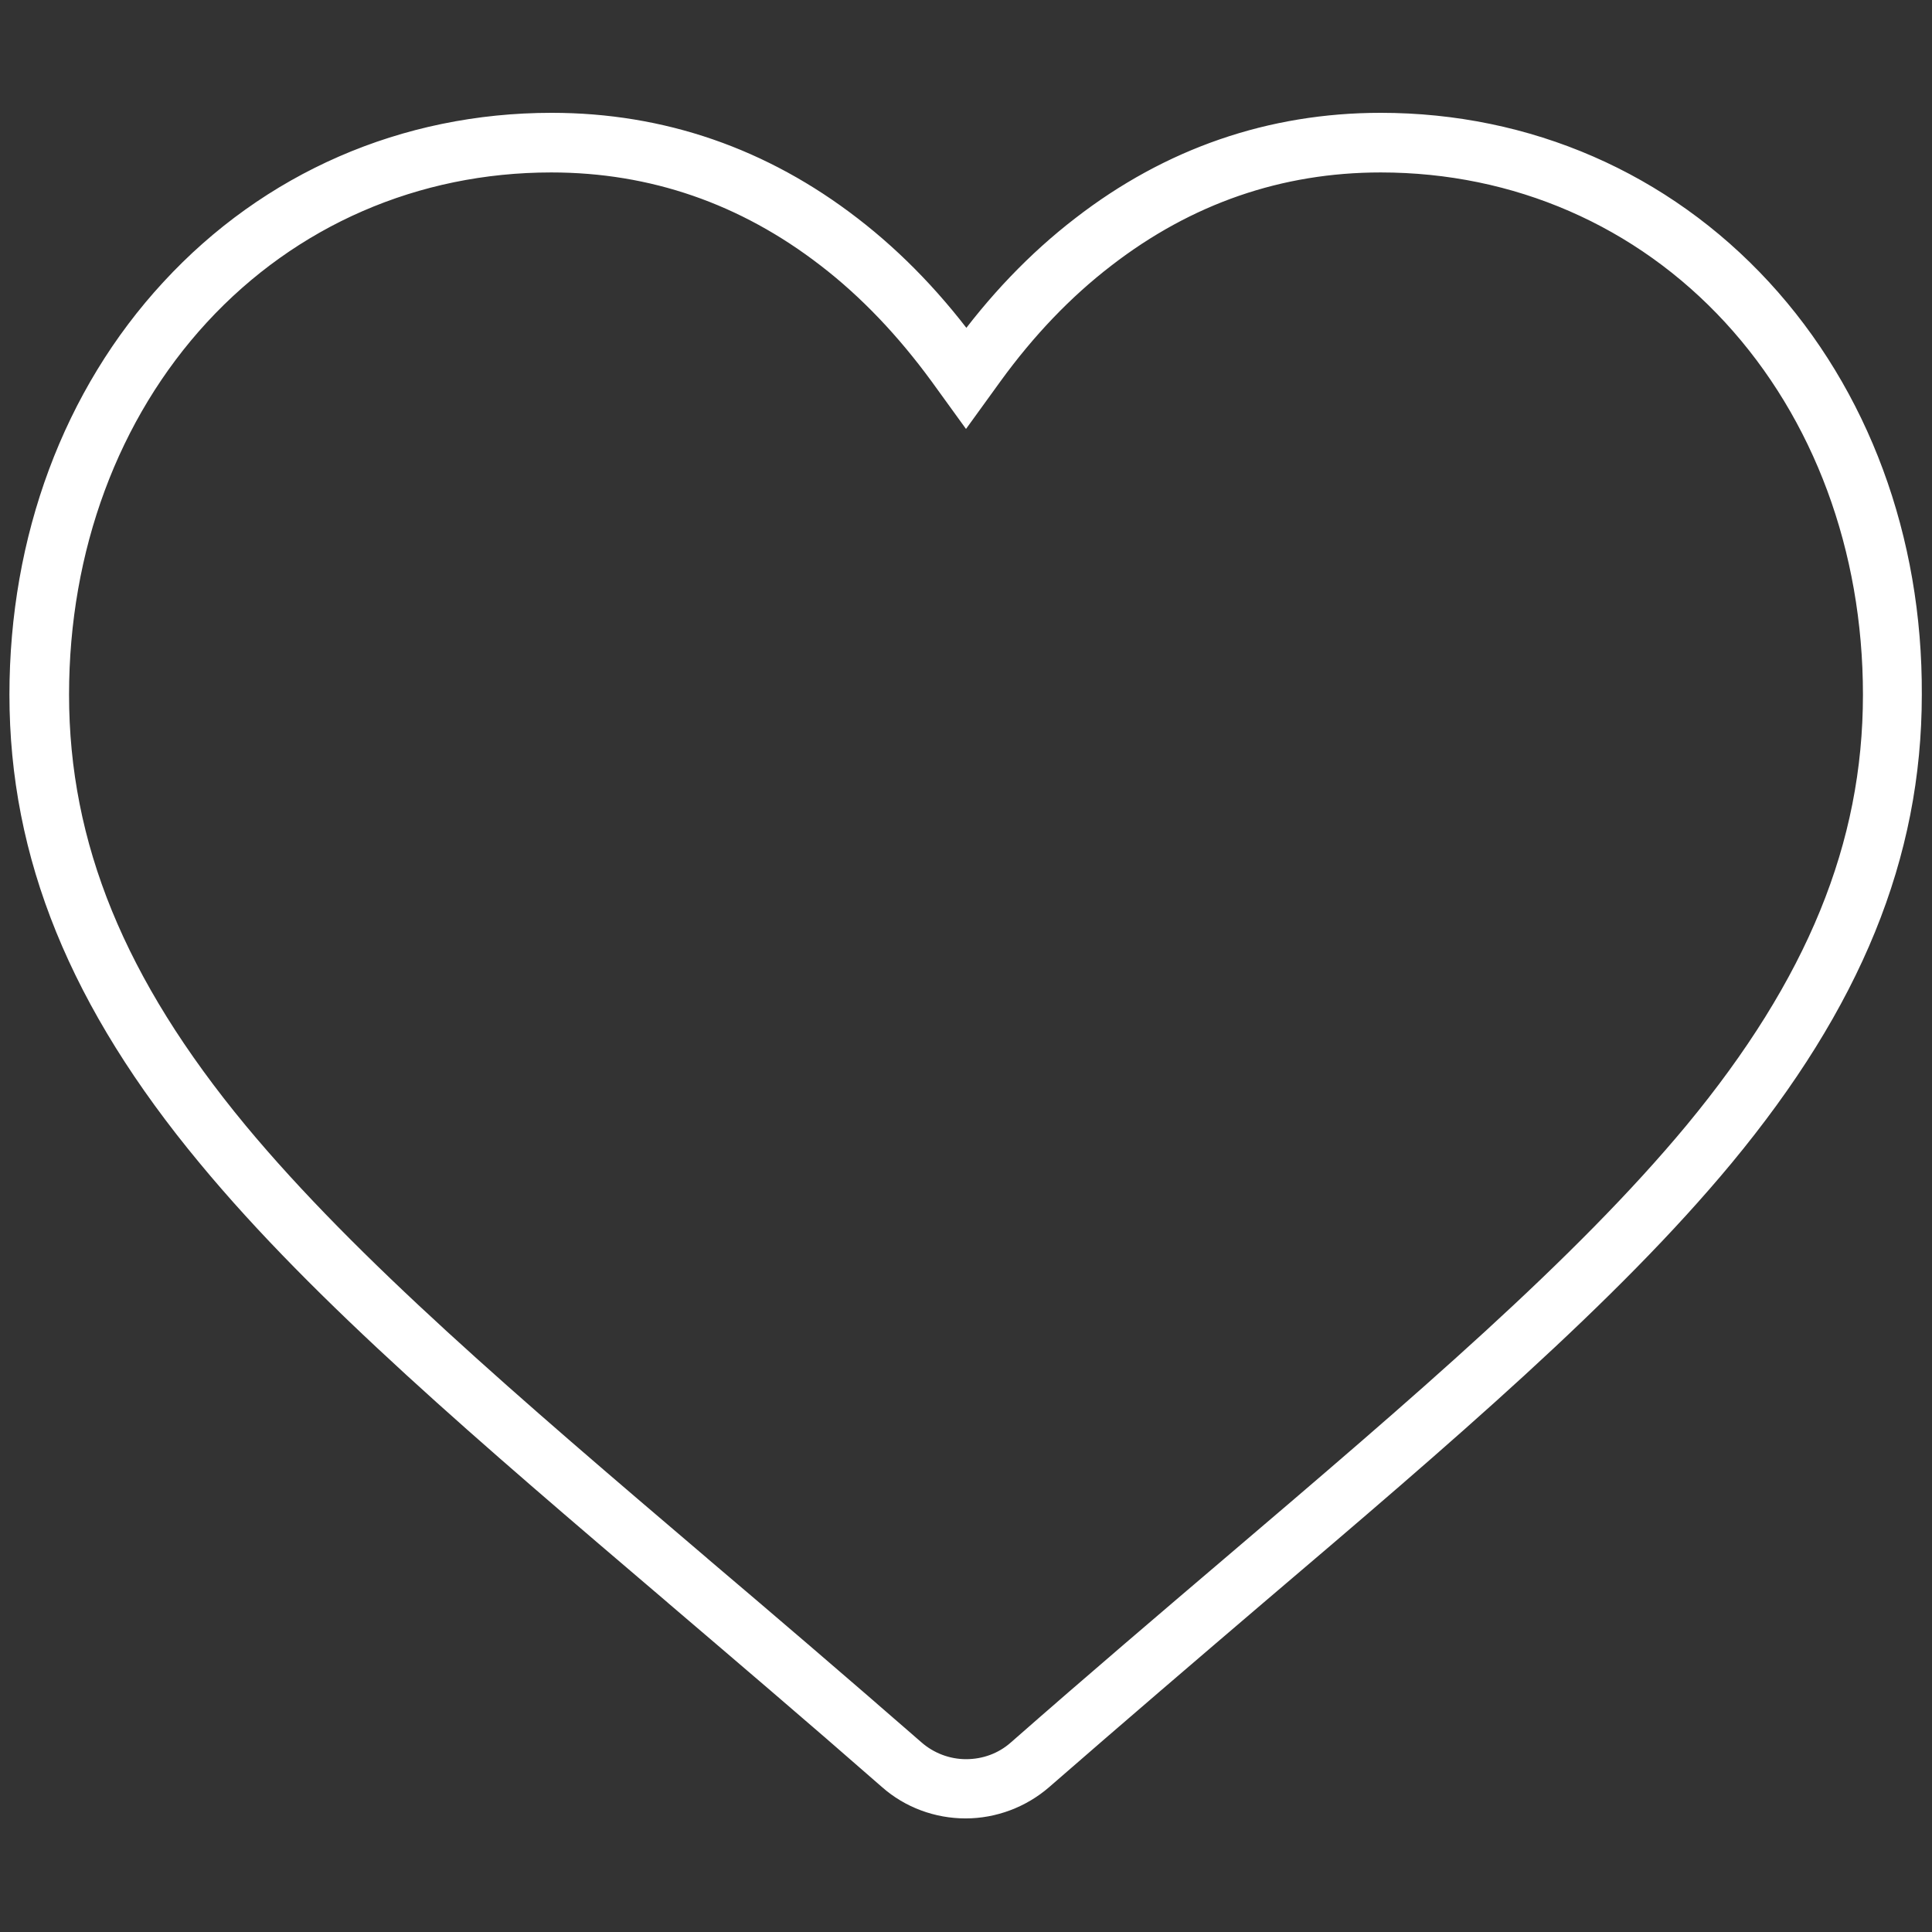 <?xml version="1.0" encoding="UTF-8"?> <!-- Generator: Adobe Illustrator 25.2.0, SVG Export Plug-In . SVG Version: 6.00 Build 0) --> <svg xmlns="http://www.w3.org/2000/svg" xmlns:xlink="http://www.w3.org/1999/xlink" id="Image" x="0px" y="0px" viewBox="0 0 512 512" style="enable-background:new 0 0 512 512;" xml:space="preserve"><rect x="0" y="0" width="512" height="512" fill="#333333" stroke="none"/> <style type="text/css"> .st0{display:none;} .st1{display:inline;} .st2{display:inline;fill:#FFFFFF;} .st3{fill:#FFFFFF;} .st4{fill:#FFFFFF;stroke:#FFFFFF;stroke-width:9;stroke-miterlimit:10;} </style> <g class="st0"> <path class="st1" d="M469.7,263.9H303.5c-15.2,0-31.7,12.1-31.7,31.7c0,20.1,4.3,34.2,8.5,47.8c3.8,12.2,7.3,23.8,7.3,39.3 c0,9.3-2.3,39.6-31.7,39.6s-31.7-30.3-31.7-39.6c0-15.5,3.6-27.1,7.3-39.3c4.2-13.6,8.5-27.6,8.5-47.8c0-19.6-16.4-31.7-31.7-31.7 H42.3c-10.5,0-10.5,15.8,0,15.8h166.2c6.6,0,15.8,4.9,15.8,15.8c0,17.7-3.8,30.1-7.8,43.1c-3.9,12.8-8,26-8,43.9 c0,25.6,12.4,55.4,47.5,55.4s47.5-29.8,47.5-55.4c0-17.9-4.1-31.1-8-43.9c-4-13-7.8-25.4-7.8-43.1c0-10.9,9.3-15.8,15.8-15.8h166.2 C480.2,279.7,480.1,263.9,469.7,263.9z"></path> <path class="st1" d="M145.2,153.1c36.8,0,55.4,18.6,55.4,55.4c0,10.5,15.8,10.5,15.8,0c0-36.8,18.6-55.4,55.4-55.4 c10.5,0,10.5-15.8,0-15.8c-36.8,0-55.4-18.6-55.4-55.4c0-10.5-15.8-10.5-15.8,0c0,36.8-18.6,55.4-55.4,55.4 C134.7,137.3,134.7,153.1,145.2,153.1z M208.5,119.5c5.7,11.3,14.3,20,25.7,25.7c-11.3,5.7-20,14.3-25.7,25.7 c-5.7-11.3-14.3-20-25.7-25.7C194.2,139.5,202.8,130.8,208.5,119.5z"></path> <path class="st1" d="M271.8,200.6c26.6,0,39.6,12.9,39.6,39.6c0,10.5,15.8,10.5,15.8,0c0-26.6,12.9-39.6,39.6-39.6 c10.5,0,10.5-15.8,0-15.8c-26.6,0-39.6-12.9-39.6-39.6c0-10.5-15.8-10.5-15.8,0c0,26.6-12.9,39.6-39.6,39.6 C261.3,184.7,261.4,200.6,271.8,200.6z M319.3,177.6c3.8,6.2,8.8,11.3,15,15c-6.2,3.8-11.3,8.8-15,15c-3.8-6.2-8.8-11.3-15-15 C310.5,188.9,315.6,183.9,319.3,177.6z"></path> </g> <g class="st0"> <path class="st2" d="M172.8,143.7c0,2.1-0.8,3.9-2.2,5.3s-3.2,2.2-5.3,2.2s-4-0.8-5.3-2.2s-2.2-3.2-2.2-5.3c0-2.1,0.8-4,2.2-5.3 c1.4-1.4,3.2-2.2,5.3-2.2C169.5,136.2,172.8,139.6,172.8,143.7z"></path> <path class="st2" d="M202.8,143.7c0,2.1-0.8,3.9-2.2,5.3c-1.4,1.4-3.2,2.2-5.3,2.2c-2.1,0-3.9-0.8-5.3-2.2 c-1.4-1.4-2.2-3.2-2.2-5.3c0-2.1,0.8-4,2.2-5.3c1.4-1.4,3.2-2.2,5.3-2.2C199.5,136.2,202.8,139.6,202.8,143.7z"></path> <path class="st2" d="M254.4,31.3L254.4,31.3c4.1,0,7.5,3.4,7.5,7.5v0c0,4.1-3.4,7.5-7.5,7.5h0c-4.1,0-7.5-3.4-7.5-7.5v0 C246.9,34.6,250.2,31.3,254.4,31.3z"></path> <path class="st2" d="M428.2,106L428.2,106c4.1,0,7.5,3.4,7.5,7.5v0c0,4.1-3.4,7.5-7.5,7.5h0c-4.1,0-7.5-3.4-7.5-7.5v0 C420.7,109.3,424.1,106,428.2,106z"></path> <path class="st2" d="M226.1,280.4c-10,16-28.7,22.7-45.9,19.8c-11.5-1.9-22.3-8.1-29.3-18.6c-0.9-1.3-1.2-2.7-1.2-4.1 c0-2.9,1.7-5.7,4.6-6.9c3.3-1.4,7.1-0.3,9.2,2.6c5,7.4,12.8,11.5,21,12.5c10.9,1.3,22.5-3.2,28.9-13.2c1.9-3,5.7-4.3,9.1-3h0 C226.7,271.2,228.6,276.4,226.1,280.4z"></path> <path class="st2" d="M359.4,281.8c-6.9,10.1-17.3,16.1-28.4,18.2c-16.9,3.1-35.4-3-45.8-18.5c-0.8-1.3-1.2-2.7-1.2-4.1 c0-2.9,1.7-5.7,4.6-7c3.3-1.4,7.1-0.3,9.2,2.7c5.5,7.9,14.7,12.8,24.6,12.8c1.5,0,3-0.1,4.5-0.3c8.1-1.2,15.4-5.8,20.1-12.5 c2.1-3,5.9-4.1,9.2-2.7l0,0C360.6,272.4,362.1,277.9,359.4,281.8z"></path> <path class="st2" d="M375.4,235l-4.8,5.1c-9.5-9-22-13.9-35.1-13.9h-49.2c-2.1,0-4-0.8-5.3-2.2s-2.2-3.2-2.2-5.3 c0-4.1,3.4-7.5,7.5-7.5h49.2c14.1,0,27.7,4.5,39,12.7C378,226.5,378.4,231.7,375.4,235z"></path> <path class="st2" d="M233.2,218.7c0,4.2-3.4,7.5-7.5,7.5h-49.9c-10.9,0-21.4,3.4-30.1,9.8c-3,2.2-7.3,1.8-9.8-1l0,0 c-3.1-3.2-2.7-8.5,1-11.1c11.3-8.2,24.9-12.7,39-12.7h49.9C229.8,211.2,233.2,214.5,233.2,218.7z"></path> <path class="st2" d="M443.3,257.9V162c-0.2-7.3-0.5-14-1-19.5c-0.4-4.3-4.4-7.4-8.7-6.7c-3.7,0.6-6.3,3.8-6.3,7.4 c0,0.2,0,0.5,0,0.7c1.9,20.8,0.6,67.9,1,82.4h-15.7c-0.2-101.8-67.3-173.6-173-164.5c-18-10.1-18.2-35.8-0.3-46h43.6 c52.9,0,100.8,28.1,126.6,73.8c2,3.5,6.3,4.8,9.9,3l0,0c3.8-1.9,5.3-6.7,3.2-10.4C394.9,32.7,340,0.3,282.9,0.8 c-58.3-0.9-105-0.1-163.8,43.1L105.5,0L90.2,50.8L54.6,72.3l30.3,13.6c-10.1,16.8-15.5,46.8-17,73.6v98.5c0,23.9,12.5,46.4,32.9,59 c5.2,53.7,35.7,109.5,79.7,142.8v44.8c0,4.1,3.4,7.5,7.5,7.5l0,0c4.1,0,7.5-3.4,7.5-7.5v-34.2c15.9,10.2,32.9,18,50.8,23.3 c6.1,1.8,12.5,1.8,18.6,0c17.9-5.3,35.1-13.2,51-23.5v34.4c0,4.1,3.4,7.5,7.5,7.5l0,0c4.1,0,7.5-3.4,7.5-7.5v-45 c9.2-7.1,21.5-19.5,29.5-28.2l15.4,39.3l18.8-47.9l46.9-17.8l-45.7-15.2l-2.6-9.7c7.4-17.8,14.7-41.7,17.5-63 C430.8,304.3,443.3,281.8,443.3,257.9z M413.1,241.3h15.3c0.6,21.5,0.8,38.8-15.3,55V241.3z M71.2,65.7l22.2-12.2l12.2-22.2 l12.2,22.2l22.2,12.2l-19.1,17.5l-15.3,16.9L89.4,82L71.2,65.7z M97.8,296.4c-10-10.1-14.9-23.9-14.9-38.5v-16.6h14.9V296.4z M97.8,226.3H82.9v-65c0-18.4,4.5-42.1,11.1-58.9l11.5,29L120.7,84l46.9-15.2l-42.2-11.6c26.4-23.9,63-38.9,92.2-41 c-9.9,14.2-8.8,35.2,2.6,48.2C140.2,77.6,98.3,148.6,97.8,226.3z M410.1,404.9l-22.2,12.2l-12.2,22.2l-12.2-22.2l-22.2-12.2 l22.2-12.2l12.2-22.2l12.2,22.2L410.1,404.9z M383.5,361.9l-7.8-22.6l-16.9,48L310,404.9l39.7,16.2c-22.9,25.3-55.4,47.7-86.8,57.4 c-4.7,1.4-9.7,1.5-14.4,0.1C132.1,443.3,106,337.4,112.8,229l21.2-21.2c32.2-31.7,59.2-8.7,94.5-34.5c3.6-2.7,4.2-7.8,1.3-11.2 c-1.5-1.7-3.6-2.6-5.7-2.6c-1.5,0-3.1,0.5-4.4,1.4c-36.8,26-59.3-5.4-105.7,45.6c3.6-31.6,14.1-59.9,30.3-81.2 c48.2-68.8,188.4-64.6,229.2,10c9.1,14.7,14.9,30,18.5,45.8c-30.1-41.9-76.8-69.7-129-75.6v-7.3c0-4.1-3.3-7.4-7.4-7.4 s-7.4,3.3-7.4,7.4v0c0.1,15.5-1.5,29.6-9.8,43c-2,3.3-1.2,7.5,1.8,9.8l0.1,0c3.5,2.7,8.5,1.7,10.9-2.1c5.4-8.8,9-18.4,10.7-28.5 c59.5,6.8,111.2,44.8,135.5,99.9C396.9,262.2,400.4,321.6,383.5,361.9z"></path> <path class="st2" d="M458.3,330.9L458.3,330.9c-4.1,0-7.5,3.4-7.5,7.5v7.5h-7.5c-4.1,0-7.5,3.4-7.5,7.5l0,0c0,4.1,3.4,7.5,7.5,7.5 h7.5v7.5c0,4.1,3.4,7.5,7.5,7.5l0,0c4.1,0,7.5-3.4,7.5-7.5v-7.5h7.5c4.1,0,7.5-3.4,7.5-7.5l0,0c0-4.1-3.4-7.5-7.5-7.5h-7.5v-7.5 C465.8,334.2,462.4,330.9,458.3,330.9z"></path> <path class="st2" d="M23,106.4L23,106.4c-4.1,0-7.5,3.4-7.5,7.5v7.5H8c-4.1,0-7.5,3.4-7.5,7.5v0c0,4.1,3.4,7.5,7.5,7.5h7.5v7.5 c0,4.1,3.4,7.5,7.5,7.5h0c4.1,0,7.5-3.4,7.5-7.5v-7.5H38c4.1,0,7.5-3.4,7.5-7.5v0c0-4.1-3.4-7.5-7.5-7.5h-7.5v-7.5 C30.5,109.8,27.1,106.4,23,106.4z"></path> <path class="st2" d="M504,300.9L504,300.9c4.1,0,7.5,3.4,7.5,7.5l0,0c0,4.1-3.4,7.5-7.5,7.5l0,0c-4.1,0-7.5-3.4-7.5-7.5l0,0 C496.5,304.2,499.9,300.9,504,300.9z"></path> <path class="st2" d="M504,390.9L504,390.9c4.1,0,7.5,3.4,7.5,7.5l0,0c0,4.1-3.4,7.5-7.5,7.5l0,0c-4.1,0-7.5-3.4-7.5-7.5l0,0 C496.5,394.2,499.9,390.9,504,390.9z"></path> <g class="st1"> <path class="st3" d="M255.6,398.2c-15.2,0-29.8-4-42.7-11.6c-3.8-2.2-4.8-7.3-2.2-10.9h0c2.3-3.1,6.5-4,9.8-2.1 c10.6,6.3,22.6,9.6,35.1,9.6c12.5,0,24.5-3.3,35.1-9.6c3.3-1.9,7.5-1,9.8,2.1l0,0c2.6,3.6,1.6,8.6-2.2,10.9 C285.4,394.2,270.8,398.2,255.6,398.2z"></path> </g> <path class="st2" d="M311.7,412.9c37.2,0,56,18.8,56,56c0,10.6,16,10.6,16,0c0-37.2,18.8-56,56-56c10.6,0,10.6-16,0-16 c-37.2,0-56-18.8-56-56c0-10.6-16-10.6-16,0c0,37.2-18.8,56-56,56C301.1,396.9,301.1,412.9,311.7,412.9z M375.7,379 c5.8,11.5,14.5,20.2,26,26c-11.5,5.8-20.2,14.5-26,26c-5.8-11.5-14.5-20.2-26-26C361.2,399.2,370,390.4,375.7,379z"></path> <path class="st2" d="M41.5,79.7c37.2,0,56,18.8,56,56c0,10.6,16,10.6,16,0c0-37.2,18.8-56,56-56c10.6,0,10.6-16,0-16 c-37.2,0-56-18.8-56-56c0-10.6-16-10.6-16,0c0,37.2-18.8,56-56,56C31,63.7,31,79.7,41.5,79.7z M105.5,45.7 c5.8,11.5,14.5,20.2,26,26c-11.5,5.8-20.2,14.5-26,26c-5.8-11.5-14.5-20.2-26-26C91,65.9,99.8,57.2,105.5,45.7z"></path> </g> <g id="_22_Syringe" class="st0"> <path class="st2" d="M506.8,85.2l-80-80c-6.9-6.8-17.9-6.8-24.8,0l-9.1,9.1c-6.8,6.9-6.8,17.9,0,24.8l9,9.1l-44.1,44.2L335.3,70 c-6.9-6.8-17.9-6.8-24.8,0l-9.7,9.7c-6.8,6.9-6.8,17.9,0,24.8l7.3,7.3L164.2,255.7c-14.6,14.7-14.6,38.5,0,53.1l1,1l-13.7,13.7 c-2.9-3.9-9.1-4.5-12.2-0.5l-35.4,43.5c-7.8,9.5-8.8,22.9-2.6,33.5L2.1,499.2c-2.8,3-2.7,7.8,0.3,10.6c2.9,2.7,7.4,2.7,10.3,0 l99.2-99.2c10.6,6.2,23.9,5.2,33.4-2.6l43.5-35.4c4-3.1,3.4-9.3-0.5-12.2l13.7-13.7l1,1c14,14.6,39.1,14.6,53.1,0l143.9-143.9 l7.3,7.3c6.9,6.8,17.9,6.8,24.8,0l9.7-9.7c6.8-6.9,6.8-17.9,0-24.8l-22.4-22.4l44.2-44.2l9.1,9.1c6.8,6.8,17.9,6.8,24.8,0l9.1-9.1 C513.6,103.2,513.6,92.1,506.8,85.2L506.8,85.2z M288.7,152.5l70.8,70.8l-12.1,12.1l-70.8-70.8L288.7,152.5z M135.9,396.4 c-5.7,4.7-14.1,4.3-19.3-1c-5.2-5.2-5.7-13.6-1-19.3l30.1-37l0.5,0.5l26.2,26.2l0.5,0.5L135.9,396.4z M177.8,349.8l-15.6-15.6 l13.7-13.7l15.6,15.6L177.8,349.8z M245.6,337.2c-8.4,8.8-23.5,8.8-31.9,0l-38.9-38.9c-8.8-8.8-8.8-23.1,0-31.9l12.5-12.5 l15.6,15.6c3,2.8,7.8,2.7,10.6-0.3c2.7-2.9,2.7-7.4,0-10.3l-15.6-15.6l14-14l15.6,15.6c3,2.8,7.8,2.7,10.6-0.3 c2.7-2.9,2.7-7.4,0-10.3l-15.6-15.6l14-14l15.7,15.5c2.9,2.9,7.7,3,10.6,0c2.9-2.9,3-7.7,0-10.6l0,0l-15.6-15.6l18.6-18.7 l70.9,70.9L245.6,337.2z M389.6,193.2l-19.4,19.4l-70.8-70.8l19.4-19.4l20.2,20.2L389.6,193.2z M431.4,190.8l-9.7,9.7 c-1.4,1-2.1,1-3.5,0L311.4,93.9c-1-1.4-1-2.1,0-3.5l9.7-9.7c1-1,2.6-1,3.5,0l106.6,106.7C432.3,188.2,432.3,189.8,431.4,190.8z M408.9,143.6l-40.5-40.5l44.2-44.2l40.5,40.5L408.9,143.6z M496.2,99.4l-9.1,9.2c-1,1-2.6,1-3.5,0l-80-80c-1-1.4-1-2.1,0-3.5 l9.1-9.1c1.4-1,2.1-1,3.5,0l80,80C497.2,97.2,497.2,98,496.2,99.4L496.2,99.4z"></path> </g> <g> <path class="st4" d="M465.5,77.8c-25.8-28-61.2-43.4-99.6-43.4c-28.7,0-55.1,9.1-78.2,27c-11.7,9-22.3,20.1-31.6,33 c-9.3-12.9-19.9-24-31.6-33c-23.2-17.9-49.5-27-78.3-27c-38.5,0-73.8,15.4-99.6,43.4C21,105.5,7,143.2,7,184.1 c0,42.1,15.7,80.7,49.4,121.3c30.1,36.4,73.5,73.3,123.6,116l0.1,0.1c17.1,14.6,36.5,31.1,56.6,48.7c5.3,4.7,12.2,7.2,19.2,7.2 s13.9-2.6,19.2-7.2c20.2-17.6,39.6-34.2,56.7-48.8c50.2-42.7,93.5-79.7,123.6-116c33.7-40.7,49.4-79.2,49.4-121.3 C505,143.2,491,105.5,465.5,77.8z M450.4,301.1c-29.8,35.9-72.9,72.7-122.8,115.2c-16.2,13.8-36.3,30.9-56.8,48.9 c-4.1,3.6-9.3,5.5-14.8,5.5c-5.4,0-10.7-2-14.8-5.6c-20.3-17.7-39.6-34.2-56.7-48.7l-0.1-0.1l0,0l0,0 c-49.9-42.5-93-79.3-122.8-115.2c-32.6-39.4-47.8-76.5-47.8-117c0-39.2,13.4-75.3,37.7-101.7c24.5-26.6,58.1-41.2,94.6-41.2 c27.2,0,52.1,8.6,74.1,25.6c11.2,8.6,21.3,19.3,30.3,31.6l5.5,7.6l5.5-7.6c9-12.4,19.1-23,30.3-31.6c22-17,46.9-25.6,74.1-25.6 c36.5,0,70.1,14.6,94.6,41.2c24.3,26.4,37.7,62.5,37.7,101.7C498.2,224.6,483,261.7,450.4,301.1z"></path> </g> </svg> 